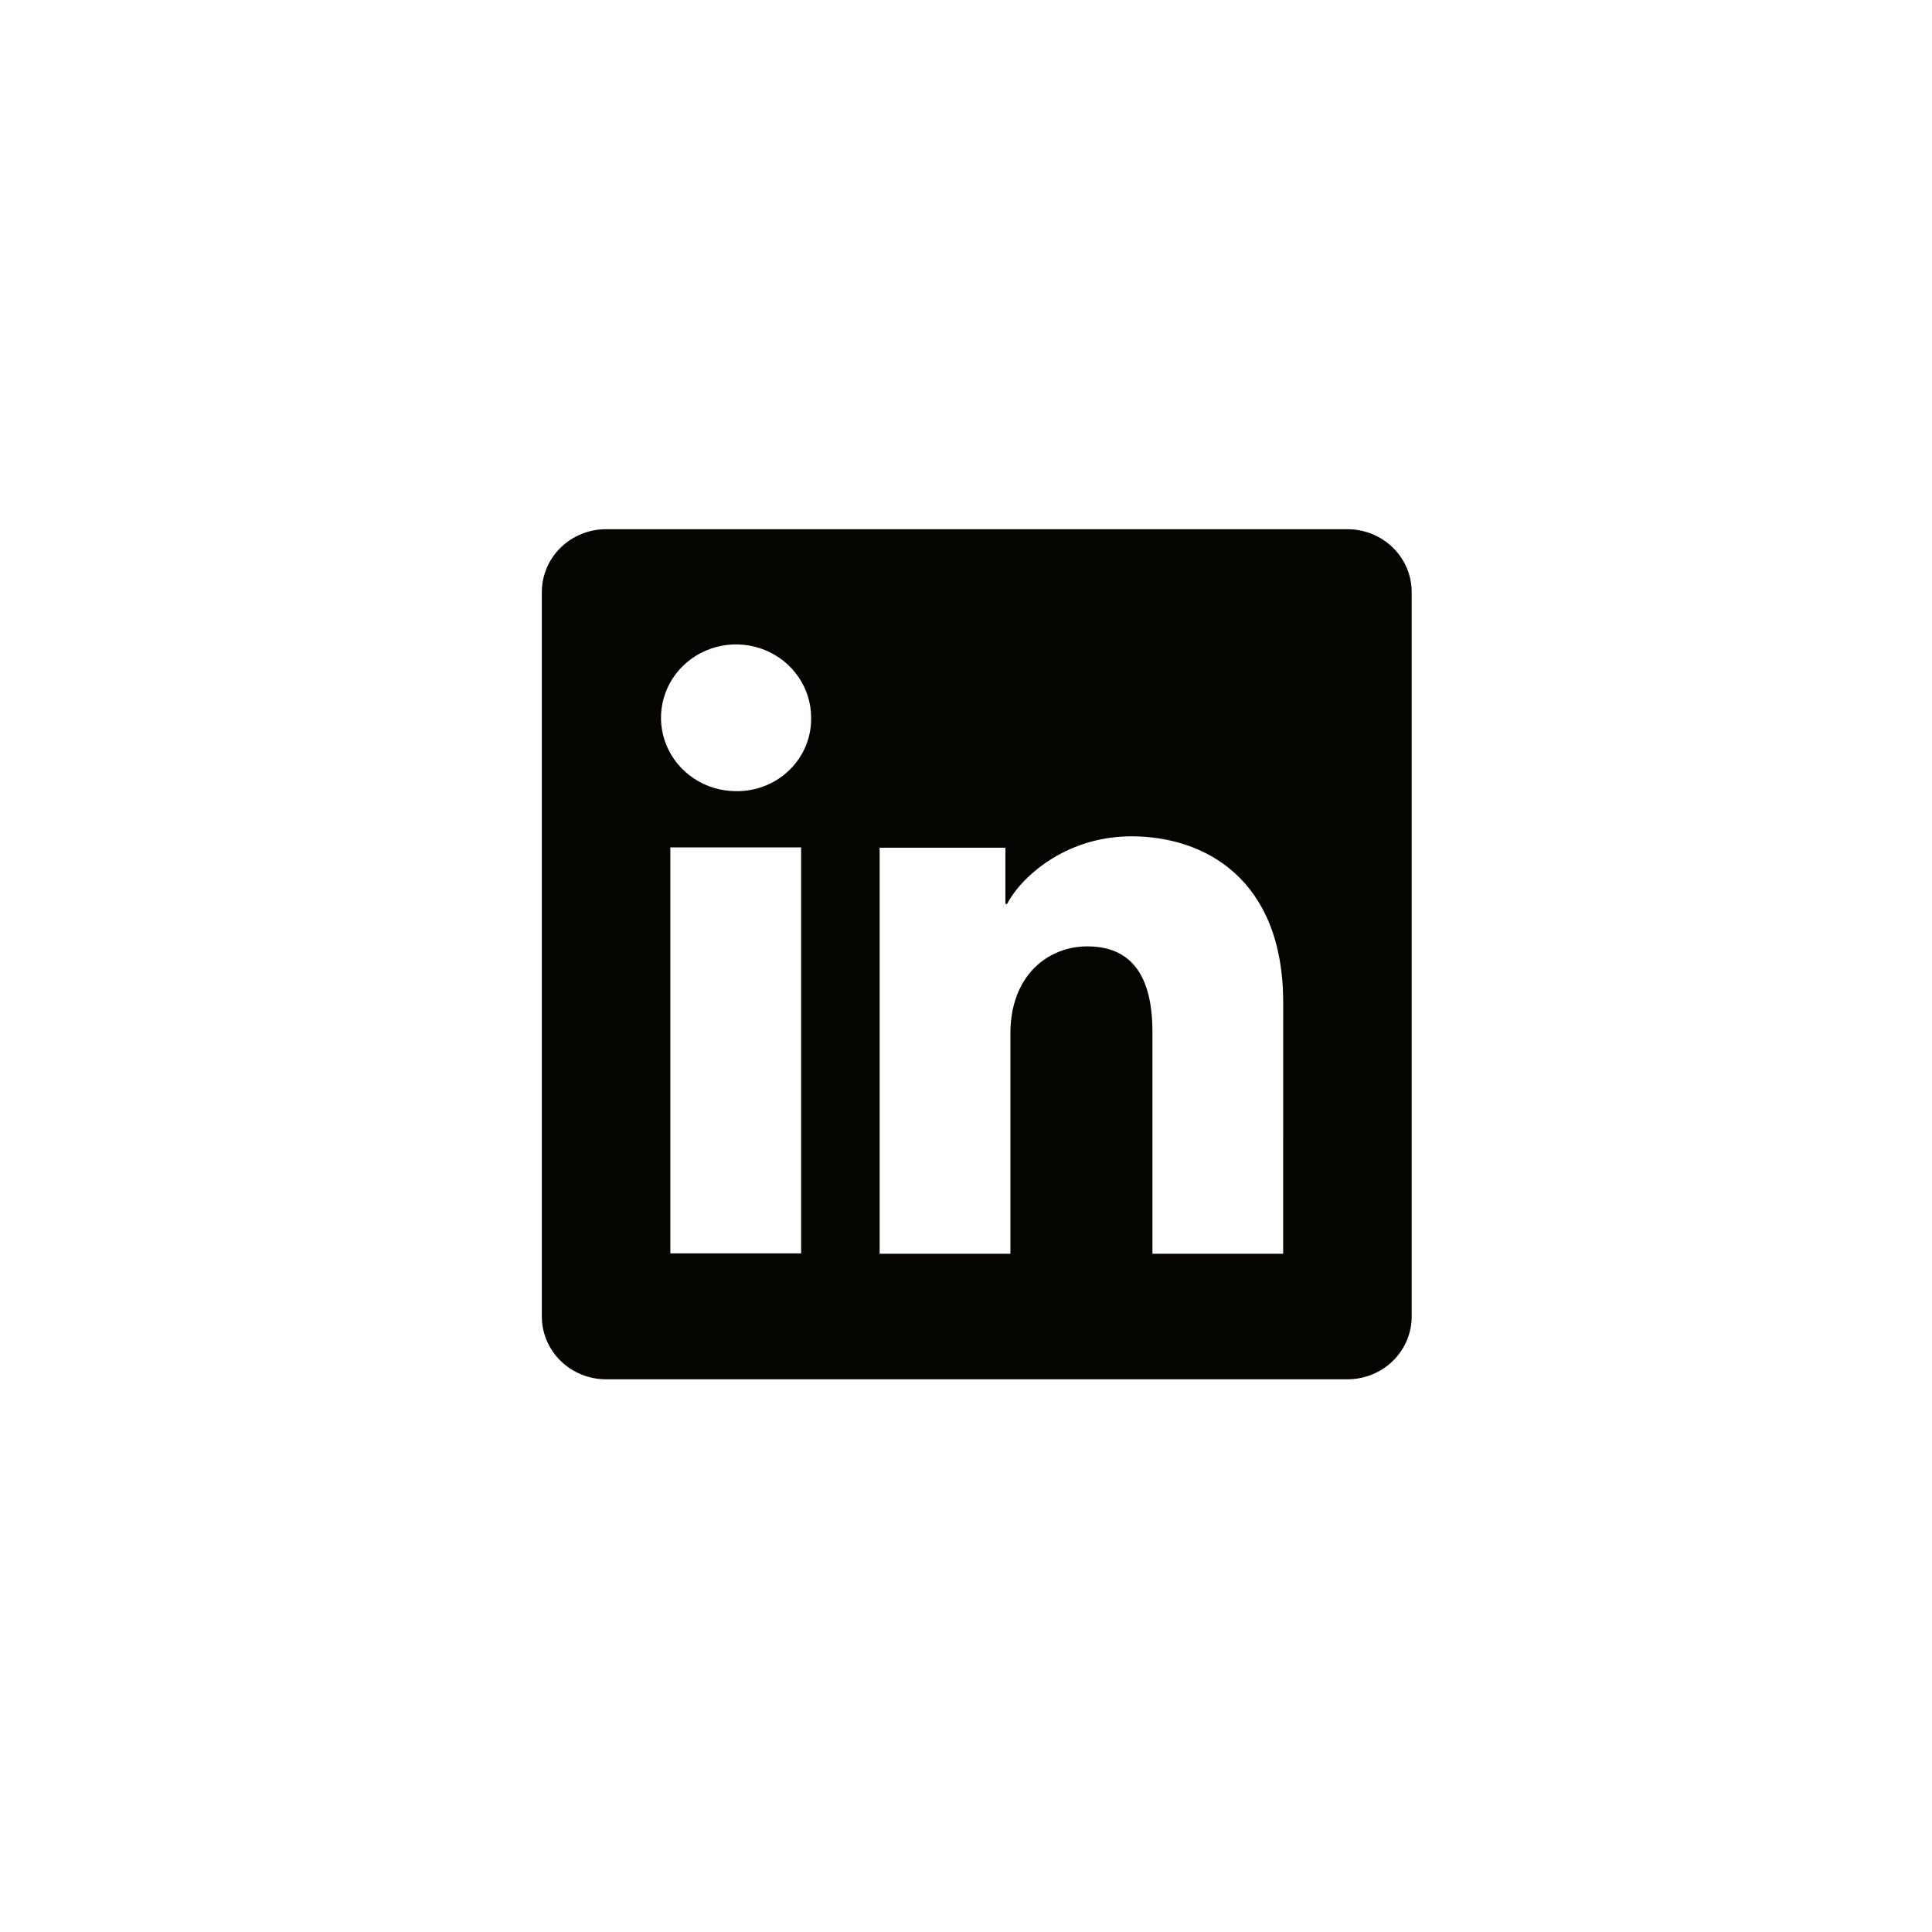 <svg width="50" height="50" viewBox="0 0 50 50" fill="none" xmlns="http://www.w3.org/2000/svg">
<g filter="url(#filter0_d_2624_12469)">
<rect x="2.021" y="1" width="46.511" height="46" rx="23" fill="white"/>
<g clip-path="url(#clip0_2624_12469)">
<path d="M34.872 13H15.685C15.244 13 14.822 13.171 14.51 13.476C14.198 13.78 14.023 14.194 14.023 14.624V33.376C14.023 33.807 14.198 34.22 14.51 34.525C14.822 34.829 15.244 35 15.685 35H34.872C35.313 35 35.736 34.829 36.047 34.525C36.359 34.22 36.534 33.807 36.534 33.376V14.624C36.534 14.194 36.359 13.78 36.047 13.476C35.736 13.171 35.313 13 34.872 13ZM20.733 31.741H17.348V21.235H20.733V31.741ZM19.038 19.779C18.654 19.777 18.28 19.664 17.962 19.454C17.643 19.244 17.396 18.946 17.251 18.599C17.105 18.252 17.069 17.87 17.145 17.502C17.221 17.135 17.407 16.797 17.68 16.533C17.952 16.268 18.298 16.089 18.675 16.017C19.052 15.944 19.442 15.983 19.796 16.127C20.151 16.271 20.453 16.515 20.666 16.827C20.879 17.139 20.993 17.506 20.992 17.881C20.996 18.133 20.948 18.382 20.851 18.615C20.754 18.847 20.61 19.058 20.427 19.235C20.245 19.413 20.028 19.552 19.789 19.645C19.551 19.739 19.295 19.784 19.038 19.779ZM33.208 31.751H29.825V26.011C29.825 24.318 29.088 23.796 28.138 23.796C27.134 23.796 26.149 24.535 26.149 26.054V31.751H22.765V21.243H26.02V22.699H26.064C26.39 22.052 27.535 20.948 29.281 20.948C31.169 20.948 33.209 22.043 33.209 25.252L33.208 31.751Z" fill="#050400"/>
</g>
</g>
<defs>
<filter id="filter0_d_2624_12469" x="0.63" y="0.304" width="49.293" height="48.783" filterUnits="userSpaceOnUse" color-interpolation-filters="sRGB">
<feFlood flood-opacity="0" result="BackgroundImageFix"/>
<feColorMatrix in="SourceAlpha" type="matrix" values="0 0 0 0 0 0 0 0 0 0 0 0 0 0 0 0 0 0 127 0" result="hardAlpha"/>
<feOffset dy="0.696"/>
<feGaussianBlur stdDeviation="0.696"/>
<feColorMatrix type="matrix" values="0 0 0 0 0.063 0 0 0 0 0.094 0 0 0 0 0.157 0 0 0 0.05 0"/>
<feBlend mode="normal" in2="BackgroundImageFix" result="effect1_dropShadow_2624_12469"/>
<feBlend mode="normal" in="SourceGraphic" in2="effect1_dropShadow_2624_12469" result="shape"/>
</filter>
<clipPath id="clip0_2624_12469">
<rect width="22.511" height="22" fill="white" transform="translate(14.021 13)"/>
</clipPath>
</defs>
</svg>
